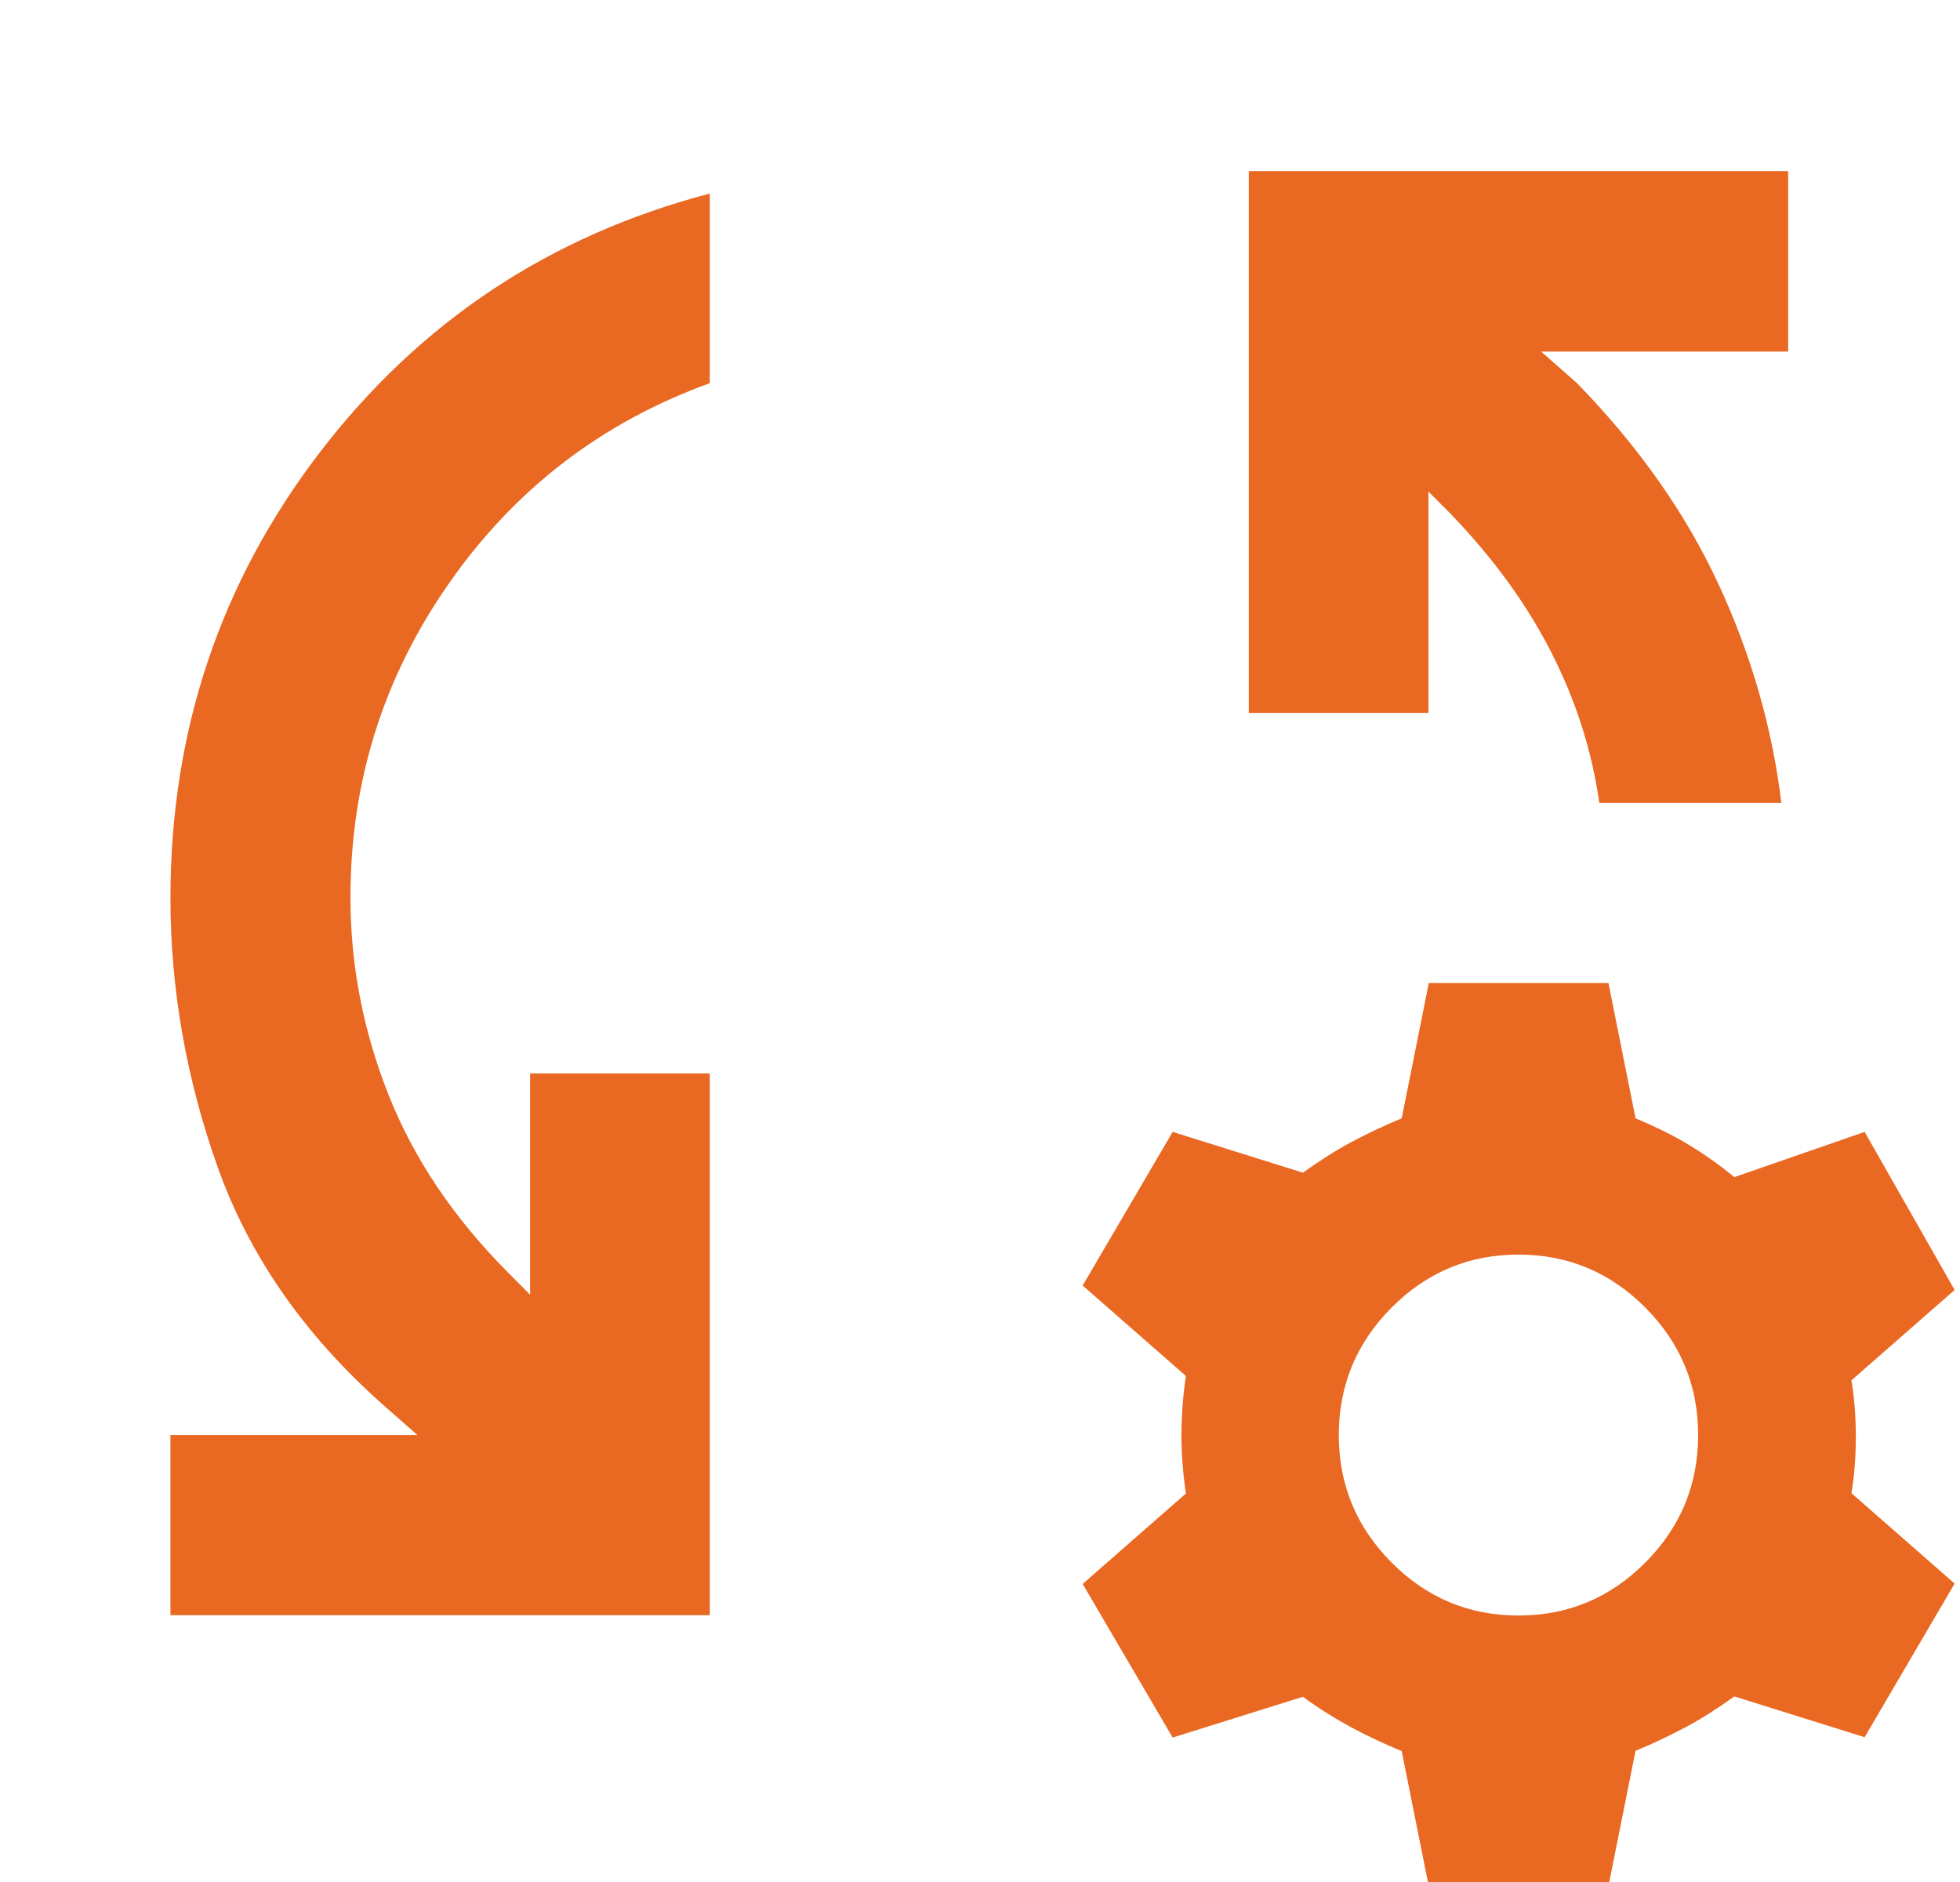 <svg width="50" height="48" viewBox="0 0 50 48" fill="none" xmlns="http://www.w3.org/2000/svg">
<g clip-path="url(#clip0_6418_849)">
<path d="M4.348 41.204V36.601H10.649L9.734 35.795C7.749 34.026 6.35 32.015 5.548 29.753C4.745 27.491 4.348 25.202 4.348 22.905C4.348 18.649 5.617 14.852 8.163 11.532C10.709 8.212 14.015 6.011 18.107 4.936V9.773C15.353 10.77 13.135 12.469 11.46 14.87C9.777 17.271 8.94 19.941 8.94 22.896C8.94 24.621 9.268 26.303 9.915 27.933C10.563 29.562 11.581 31.071 12.954 32.449L13.523 33.021V27.378H18.107V41.195H4.348V41.204ZM45.443 20.478H40.799C40.609 19.134 40.195 17.852 39.565 16.621C38.935 15.39 38.08 14.22 37.01 13.11L36.44 12.538V18.181H31.857V4.364H45.616V8.966H39.315L40.23 9.773C41.801 11.385 43.001 13.093 43.838 14.896C44.675 16.699 45.21 18.562 45.443 20.478ZM36.449 48.112L35.758 44.662C35.301 44.472 34.869 44.272 34.472 44.056C34.075 43.839 33.661 43.588 33.238 43.276L29.915 44.316L27.619 40.398L30.252 38.092C30.174 37.554 30.139 37.052 30.139 36.592C30.139 36.133 30.174 35.63 30.252 35.093L27.619 32.787L29.915 28.869L33.238 29.909C33.661 29.606 34.067 29.346 34.472 29.129C34.878 28.912 35.301 28.713 35.758 28.522L36.449 25.072H41.032L41.723 28.522C42.181 28.713 42.612 28.921 43.009 29.155C43.406 29.389 43.821 29.675 44.243 30.022L47.567 28.869L49.863 32.9L47.23 35.205C47.308 35.665 47.342 36.142 47.342 36.644C47.342 37.147 47.308 37.624 47.23 38.083L49.863 40.389L47.567 44.307L44.243 43.267C43.821 43.57 43.415 43.83 43.009 44.047C42.603 44.264 42.181 44.463 41.723 44.654L41.032 48.104H36.449V48.112ZM38.736 41.204C39.997 41.204 41.076 40.753 41.973 39.852C42.871 38.95 43.32 37.867 43.32 36.601C43.32 35.335 42.871 34.252 41.973 33.35C41.076 32.449 39.997 31.998 38.736 31.998C37.476 31.998 36.397 32.449 35.499 33.35C34.602 34.252 34.153 35.335 34.153 36.601C34.153 37.867 34.602 38.95 35.499 39.852C36.397 40.753 37.476 41.204 38.736 41.204Z" fill="#E96822"/>
</g>
<defs>
<clipPath id="clip0_6418_849">
<rect width="50" height="48" fill="white"/>
</clipPath>
</defs>
</svg>
